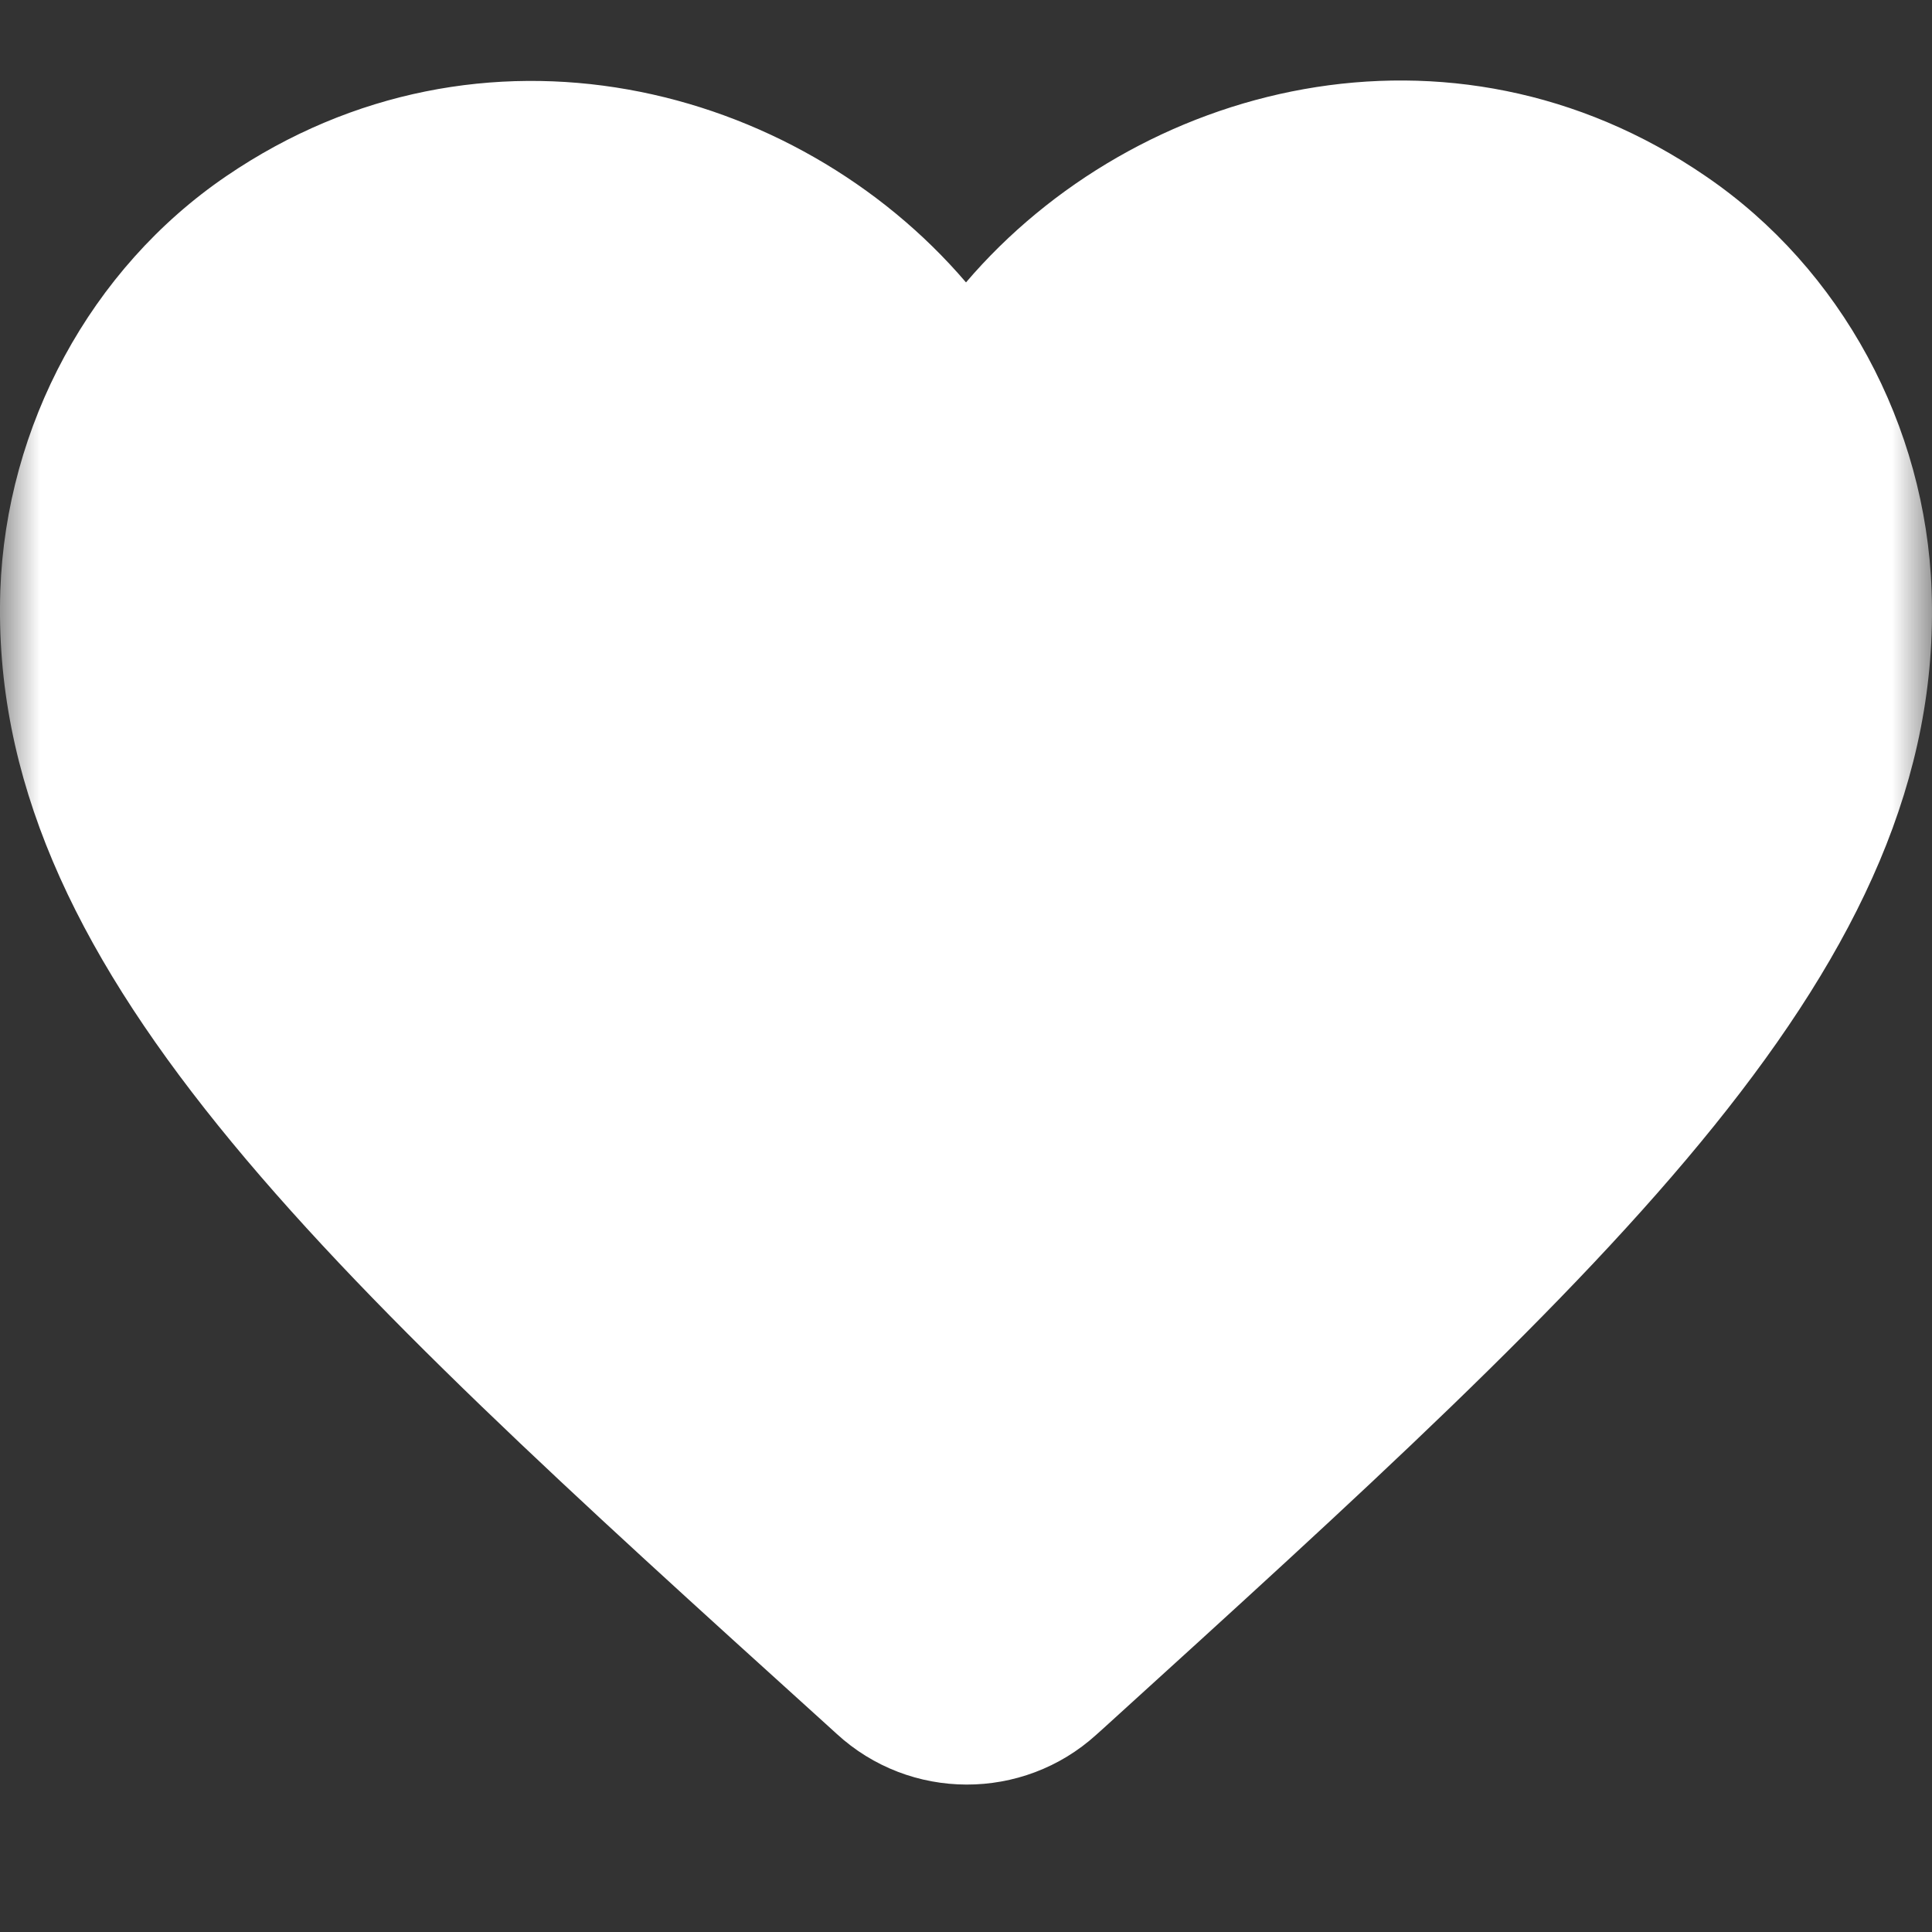 <svg width="24" height="24" viewBox="0 0 24 24" fill="none" xmlns="http://www.w3.org/2000/svg">
<rect x="0" y="0" width="24" height="24" fill="#333333" stroke="none"/>
<g clip-path="url(#clip0_133_2958)">
<mask id="mask0_133_2958" style="mask-type:luminance" maskUnits="userSpaceOnUse" x="0" y="0" width="24" height="24">
<path d="M24 0H0V24H24V0Z" fill="white"/>
</mask>
<g mask="url(#mask0_133_2958)">
<path d="M13.619 21.549C12.707 22.377 11.304 22.377 10.392 21.537L10.26 21.417C3.963 15.719 -0.152 11.989 0.004 7.334C0.076 5.295 1.12 3.34 2.811 2.188C5.978 0.029 9.888 1.037 12 3.508C14.111 1.037 18.021 0.017 21.188 2.188C22.88 3.34 23.923 5.295 23.995 7.334C24.163 11.989 20.037 15.719 13.739 21.441L13.619 21.549Z" fill="#FFFFFF"/>
</g>
</g>
<defs>
<clipPath id="clip0_133_2958">
<rect width="24" height="24" fill="white"/>
</clipPath>
</defs>
</svg>
